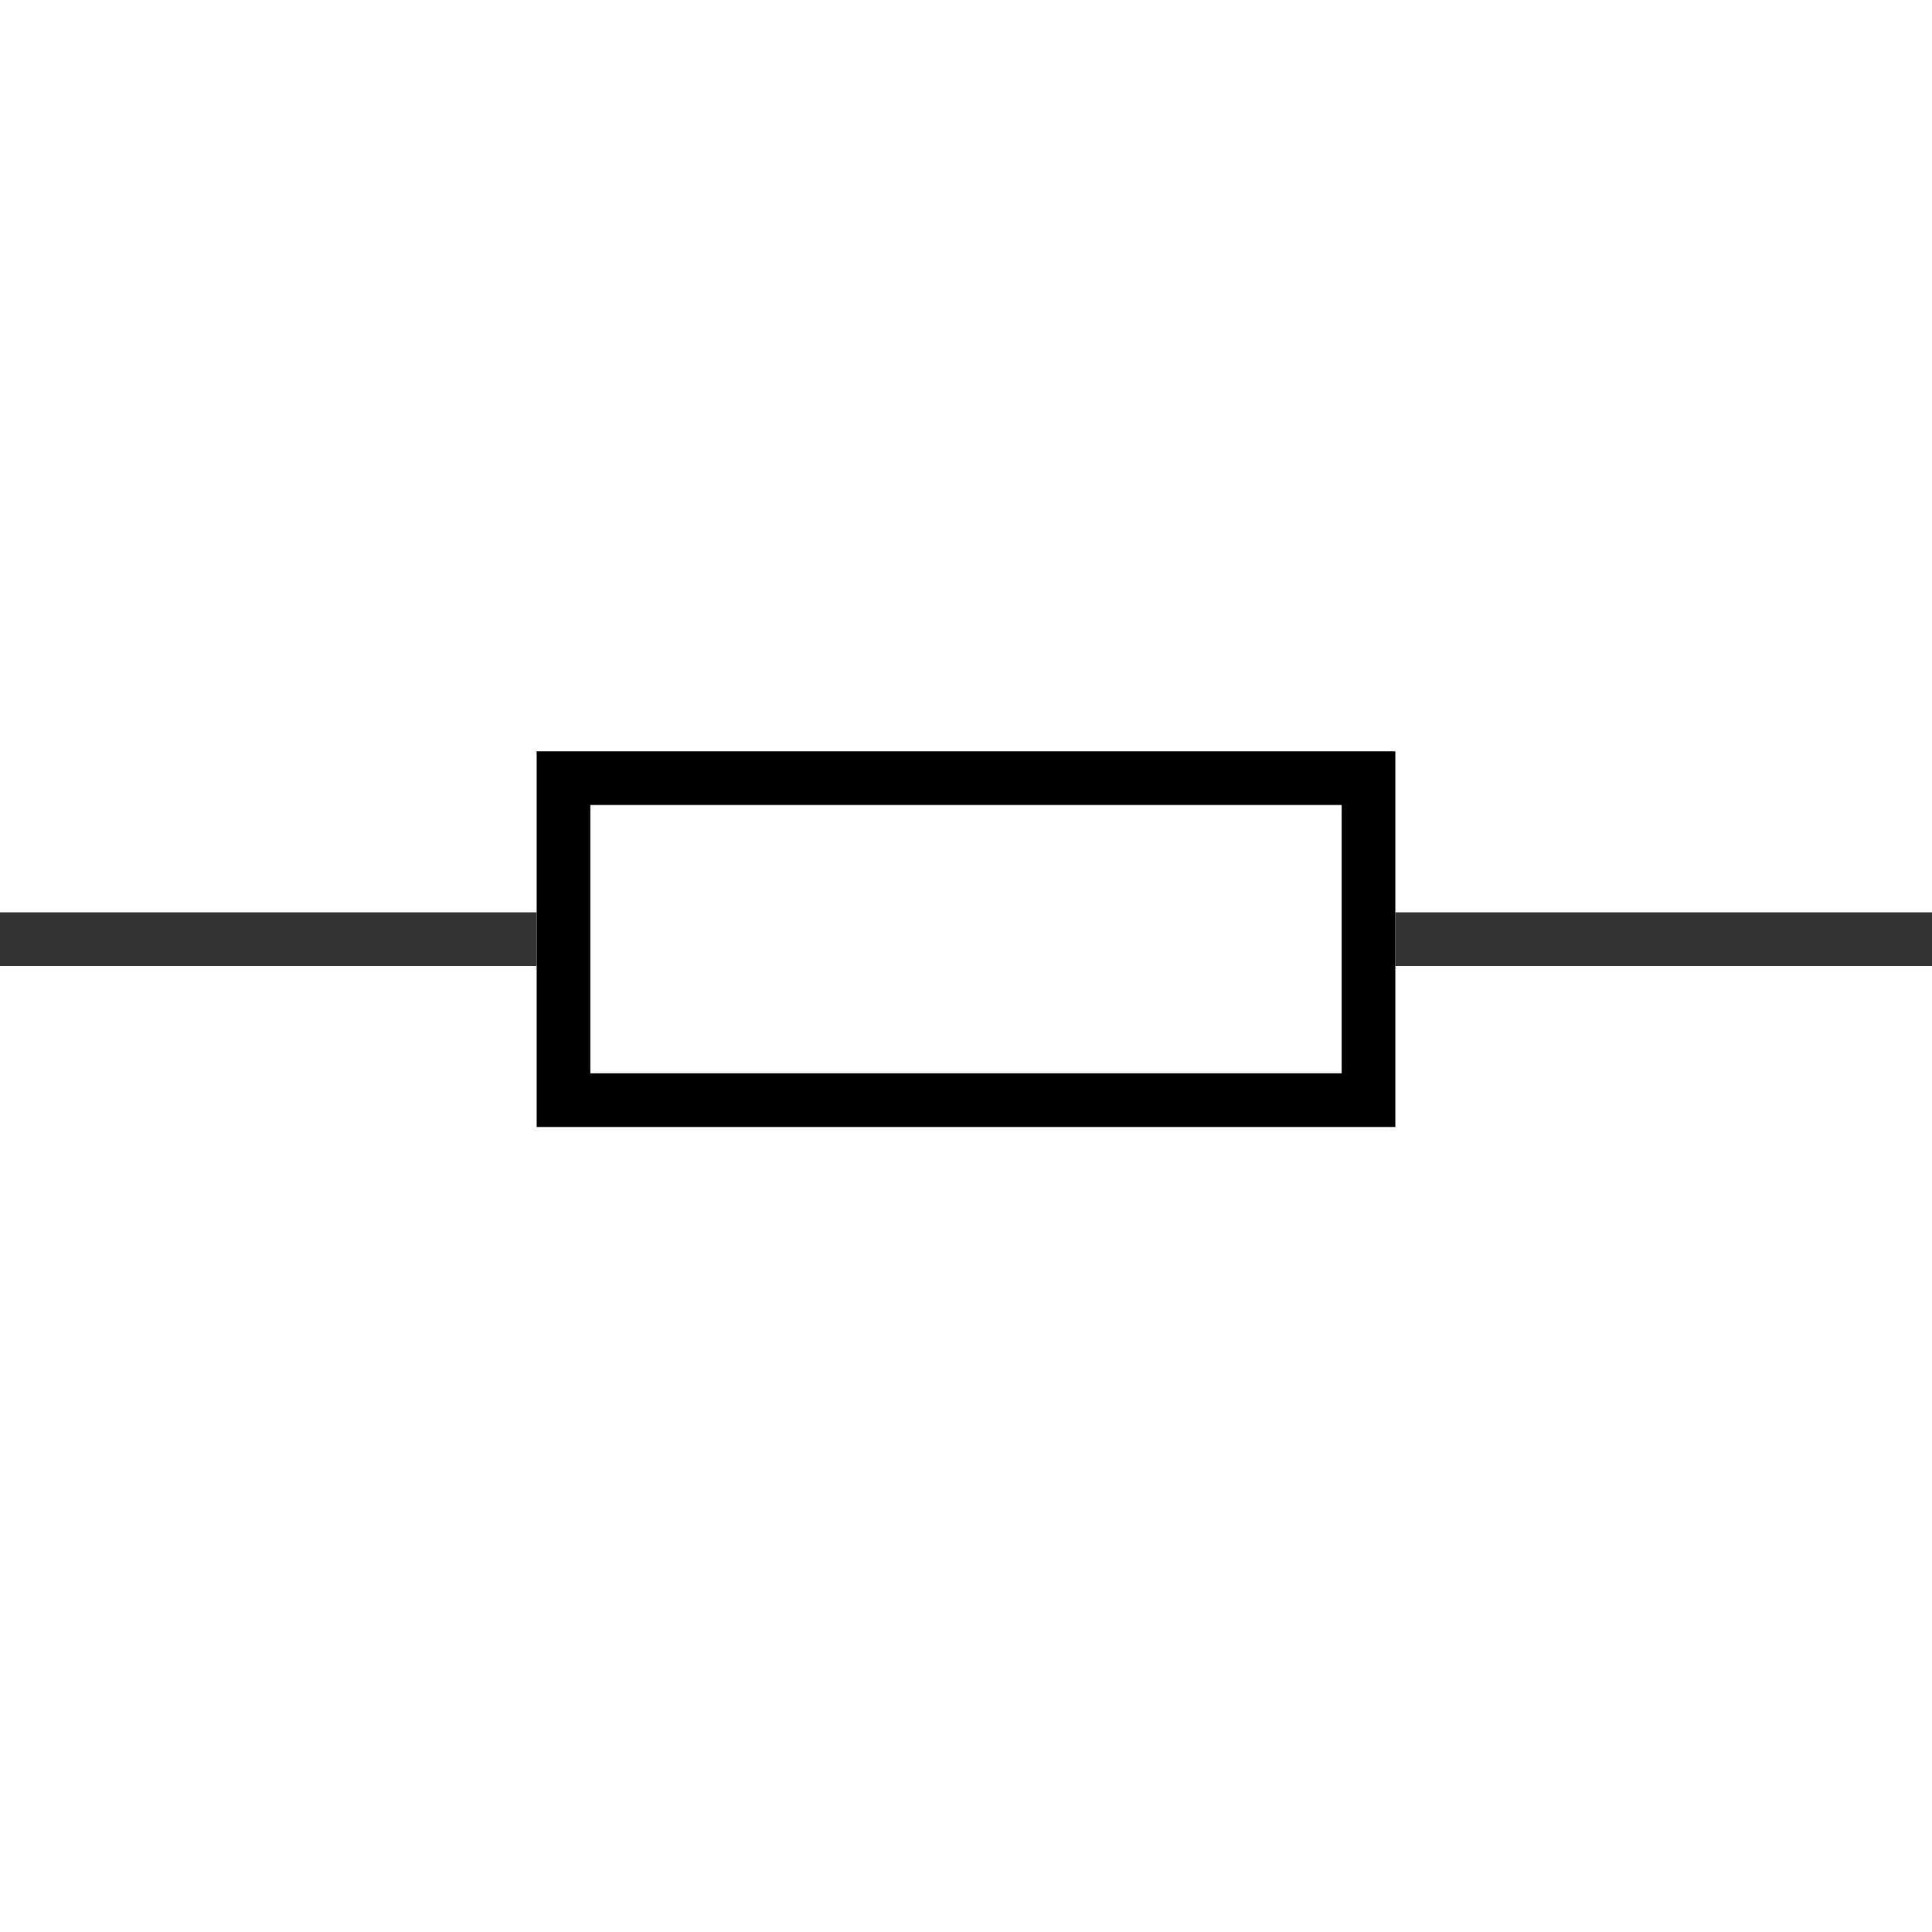 <?xml version="1.0" encoding="UTF-8"?>
<svg width="36px" height="36px" viewBox="0 0 36 36" version="1.1" xmlns="http://www.w3.org/2000/svg" xmlns:xlink="http://www.w3.org/1999/xlink">
    <!-- Generator: Sketch 63 (92445) - https://sketch.com -->
    <title>10</title>
    <desc>Created with Sketch.</desc>
    <g id="页面1" stroke="none" stroke-width="1" fill="none" fill-rule="evenodd">
        <g id="电力_2" transform="translate(-139, -239)">
            <g id="编组-2" transform="translate(5, 22)">
                <g id="10" transform="translate(134, 231)">
                    <polygon id="矩形" stroke="#000000" transform="translate(18, 3.5) rotate(-90) translate(-18, -3.5) " points="15 -4 21 -4 21 11 15 11"></polygon>
                    <rect id="矩形" fill="#333333" x="0" y="3" width="10" height="1"></rect>
                    <rect id="矩形" fill="#333333" x="26" y="3" width="10" height="1"></rect>
                </g>
            </g>
        </g>
    </g>
</svg>